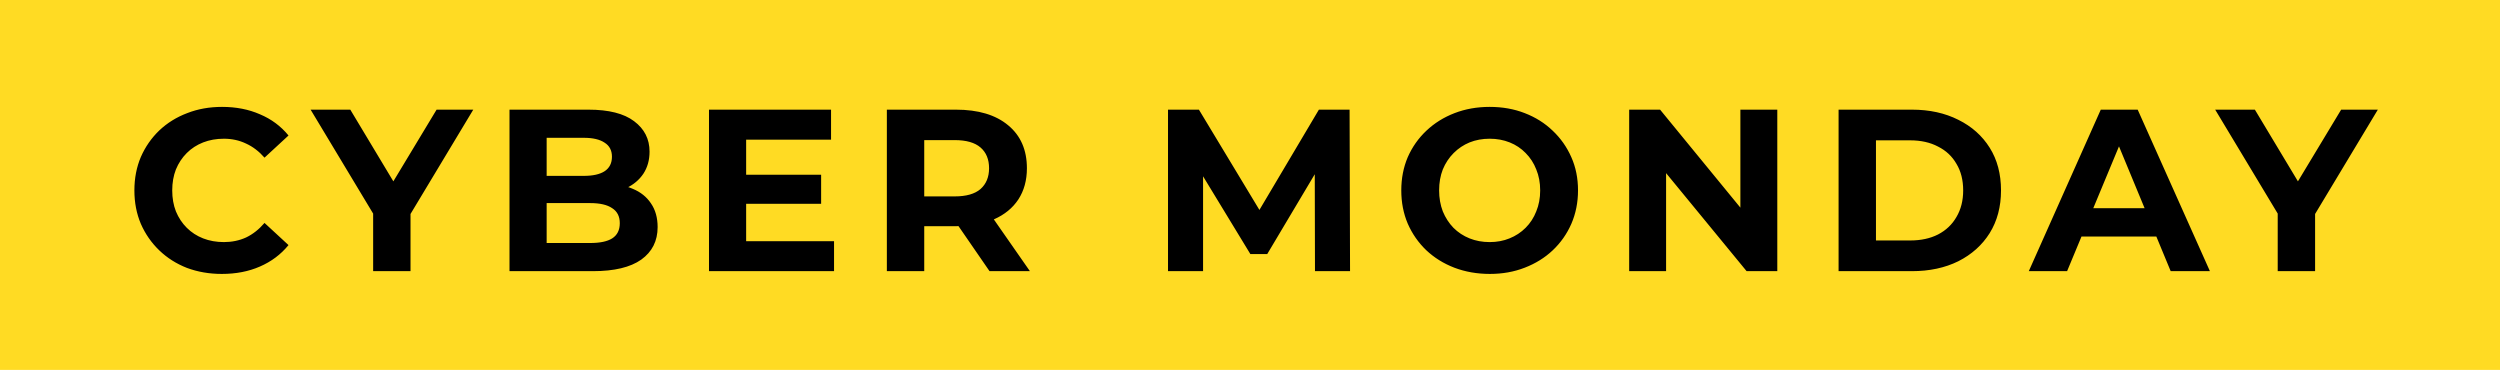 <svg width="319" height="48" viewBox="0 0 319 48" fill="none" xmlns="http://www.w3.org/2000/svg">
<rect width="319" height="47.2" fill="#FFDB23"/>
<path d="M28.306 34.953C26.716 34.953 25.234 34.698 23.86 34.188C22.506 33.658 21.329 32.912 20.328 31.95C19.327 30.989 18.542 29.86 17.973 28.565C17.423 27.269 17.148 25.846 17.148 24.296C17.148 22.745 17.423 21.323 17.973 20.027C18.542 18.732 19.327 17.603 20.328 16.642C21.348 15.68 22.536 14.944 23.89 14.434C25.244 13.904 26.726 13.639 28.335 13.639C30.121 13.639 31.731 13.953 33.163 14.581C34.616 15.189 35.833 16.092 36.814 17.289L33.752 20.116C33.046 19.311 32.261 18.712 31.397 18.32C30.534 17.907 29.591 17.701 28.571 17.701C27.609 17.701 26.726 17.858 25.921 18.172C25.117 18.486 24.42 18.938 23.831 19.527C23.242 20.116 22.781 20.812 22.447 21.617C22.133 22.422 21.976 23.315 21.976 24.296C21.976 25.277 22.133 26.17 22.447 26.975C22.781 27.78 23.242 28.477 23.831 29.065C24.42 29.654 25.117 30.105 25.921 30.419C26.726 30.733 27.609 30.89 28.571 30.89C29.591 30.89 30.534 30.694 31.397 30.302C32.261 29.89 33.046 29.271 33.752 28.447L36.814 31.273C35.833 32.471 34.616 33.383 33.163 34.011C31.731 34.639 30.112 34.953 28.306 34.953ZM47.613 34.6V26.18L48.702 29.065L39.634 13.992H44.698L51.646 25.562H48.731L55.709 13.992H60.389L51.322 29.065L52.382 26.18V34.6H47.613ZM65.013 34.6V13.992H75.081C77.672 13.992 79.615 14.483 80.91 15.464C82.225 16.445 82.883 17.741 82.883 19.35C82.883 20.43 82.618 21.372 82.088 22.176C81.558 22.961 80.832 23.57 79.909 24.002C78.987 24.433 77.927 24.649 76.73 24.649L77.289 23.442C78.585 23.442 79.733 23.658 80.734 24.09C81.735 24.502 82.51 25.12 83.059 25.945C83.629 26.769 83.913 27.78 83.913 28.977C83.913 30.743 83.216 32.127 81.823 33.128C80.43 34.109 78.379 34.6 75.67 34.6H65.013ZM69.753 31.008H75.317C76.553 31.008 77.486 30.812 78.114 30.419C78.761 30.007 79.085 29.36 79.085 28.477C79.085 27.613 78.761 26.975 78.114 26.563C77.486 26.131 76.553 25.915 75.317 25.915H69.399V22.441H74.493C75.65 22.441 76.534 22.245 77.142 21.852C77.77 21.44 78.084 20.822 78.084 19.998C78.084 19.193 77.77 18.594 77.142 18.202C76.534 17.79 75.65 17.584 74.493 17.584H69.753V31.008ZM90.468 34.6V13.992H106.042V17.819H95.208V30.773H106.424V34.6H90.468ZM94.855 26.003V22.294H104.776V26.003H94.855ZM113.163 34.6V13.992H121.966C124.831 13.992 127.059 14.659 128.649 15.994C130.238 17.309 131.033 19.134 131.033 21.47C131.033 23.001 130.67 24.325 129.944 25.444C129.218 26.543 128.187 27.387 126.853 27.976C125.518 28.565 123.928 28.859 122.084 28.859H115.813L117.933 26.769V34.6H113.163ZM126.264 34.6L121.112 27.122H126.205L131.416 34.6H126.264ZM117.933 27.299L115.813 25.061H121.819C123.291 25.061 124.39 24.747 125.116 24.119C125.842 23.472 126.205 22.588 126.205 21.47C126.205 20.331 125.842 19.448 125.116 18.82C124.39 18.192 123.291 17.878 121.819 17.878H115.813L117.933 15.611V27.299ZM149.038 34.6V13.992H152.982L161.756 28.535H159.665L168.291 13.992H172.207L172.266 34.6H167.791L167.761 20.852H168.586L161.697 32.421H159.548L152.511 20.852H153.512V34.6H149.038ZM190.109 34.953C188.48 34.953 186.968 34.688 185.575 34.158C184.201 33.629 183.004 32.883 181.983 31.921C180.982 30.959 180.197 29.831 179.628 28.535C179.078 27.24 178.804 25.827 178.804 24.296C178.804 22.765 179.078 21.352 179.628 20.057C180.197 18.761 180.992 17.633 182.013 16.671C183.033 15.709 184.23 14.963 185.604 14.434C186.978 13.904 188.47 13.639 190.079 13.639C191.708 13.639 193.2 13.904 194.554 14.434C195.928 14.963 197.115 15.709 198.116 16.671C199.137 17.633 199.932 18.761 200.501 20.057C201.07 21.332 201.355 22.745 201.355 24.296C201.355 25.827 201.07 27.25 200.501 28.565C199.932 29.86 199.137 30.989 198.116 31.95C197.115 32.892 195.928 33.629 194.554 34.158C193.2 34.688 191.718 34.953 190.109 34.953ZM190.079 30.89C191.002 30.89 191.846 30.733 192.611 30.419C193.396 30.105 194.083 29.654 194.672 29.065C195.261 28.477 195.712 27.78 196.026 26.975C196.36 26.17 196.527 25.277 196.527 24.296C196.527 23.315 196.36 22.422 196.026 21.617C195.712 20.812 195.261 20.116 194.672 19.527C194.103 18.938 193.426 18.486 192.64 18.172C191.855 17.858 191.002 17.701 190.079 17.701C189.157 17.701 188.303 17.858 187.518 18.172C186.752 18.486 186.075 18.938 185.487 19.527C184.898 20.116 184.437 20.812 184.103 21.617C183.789 22.422 183.632 23.315 183.632 24.296C183.632 25.258 183.789 26.151 184.103 26.975C184.437 27.78 184.888 28.477 185.457 29.065C186.046 29.654 186.733 30.105 187.518 30.419C188.303 30.733 189.157 30.89 190.079 30.89ZM207.883 34.6V13.992H211.828L223.987 28.83H222.073V13.992H226.783V34.6H222.868L210.68 19.762H212.593V34.6H207.883ZM234.603 34.6V13.992H243.965C246.203 13.992 248.175 14.424 249.883 15.287C251.59 16.131 252.925 17.319 253.886 18.85C254.848 20.381 255.329 22.196 255.329 24.296C255.329 26.376 254.848 28.192 253.886 29.742C252.925 31.273 251.59 32.471 249.883 33.334C248.175 34.178 246.203 34.6 243.965 34.6H234.603ZM239.373 30.684H243.73C245.104 30.684 246.291 30.429 247.292 29.919C248.313 29.389 249.098 28.643 249.647 27.682C250.216 26.72 250.501 25.591 250.501 24.296C250.501 22.981 250.216 21.852 249.647 20.91C249.098 19.949 248.313 19.213 247.292 18.702C246.291 18.172 245.104 17.907 243.73 17.907H239.373V30.684ZM258.874 34.6L268.059 13.992H272.769L281.984 34.6H276.979L269.443 16.406H271.327L263.761 34.6H258.874ZM263.466 30.184L264.732 26.563H275.331L276.626 30.184H263.466ZM290.636 34.6V26.18L291.726 29.065L282.658 13.992H287.722L294.67 25.562H291.755L298.732 13.992H303.413L294.346 29.065L295.406 26.18V34.6H290.636Z" fill="black"/>
</svg>
